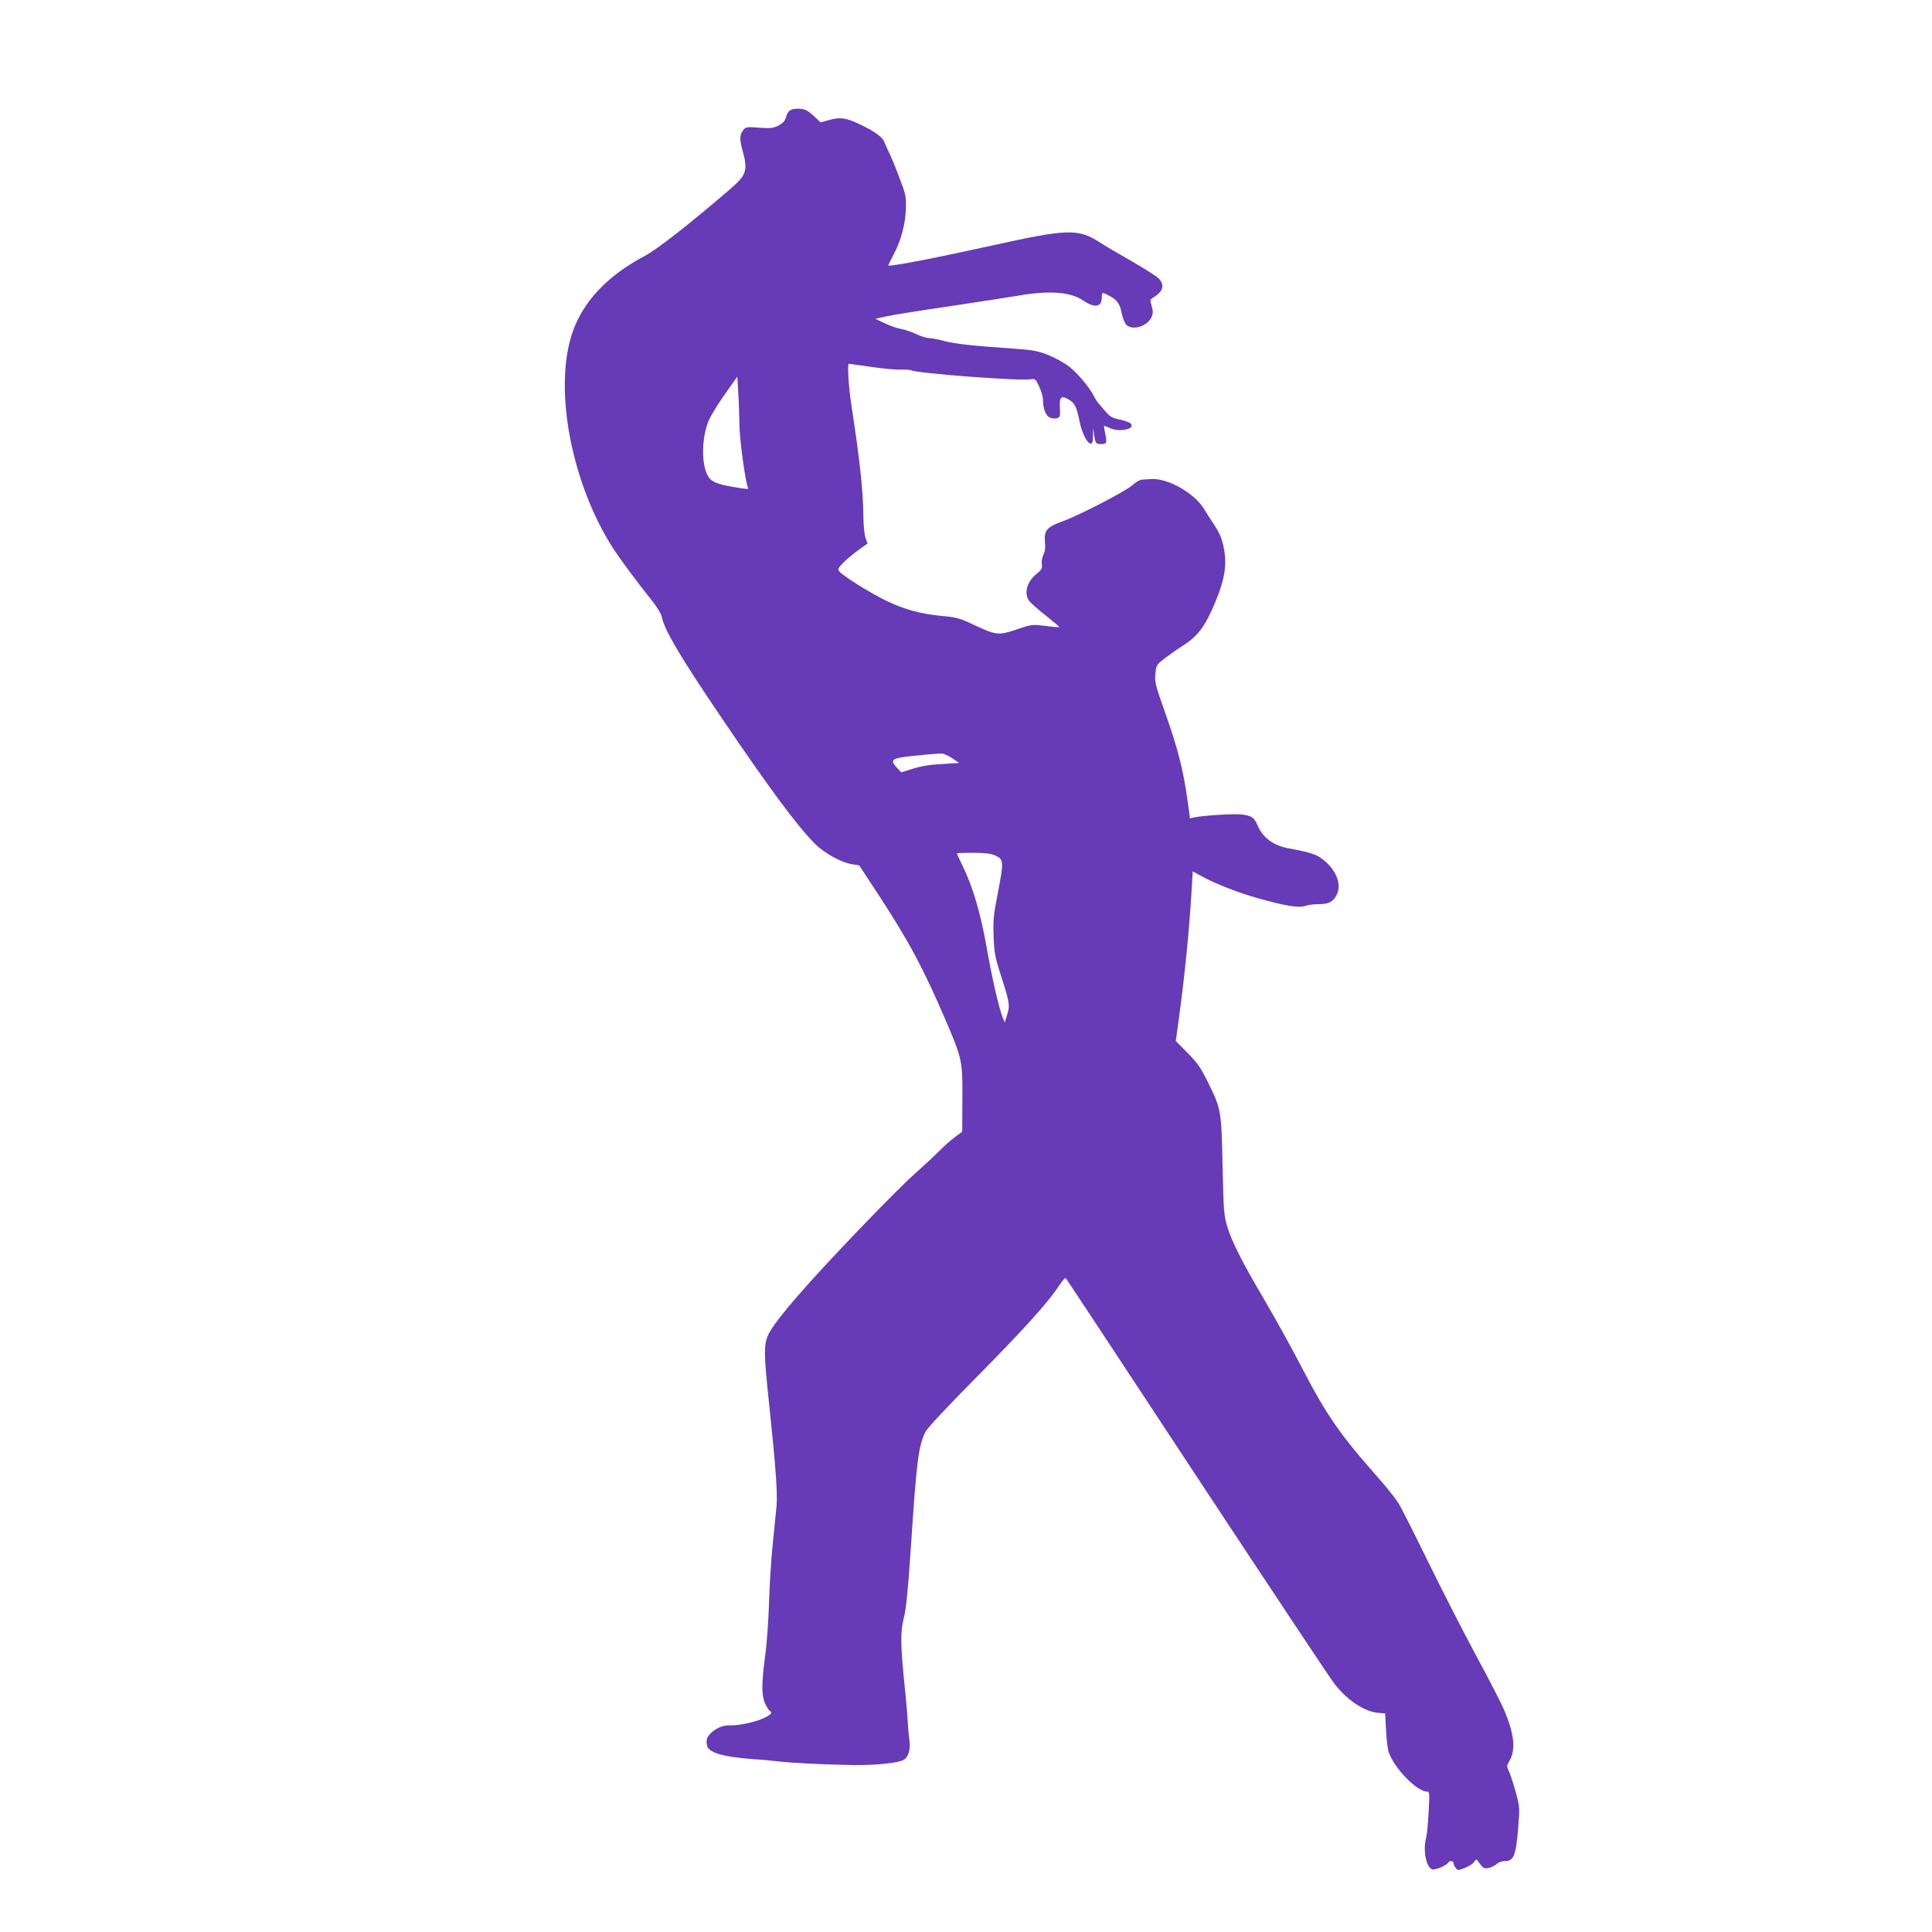 <?xml version="1.0" standalone="no"?>
<!DOCTYPE svg PUBLIC "-//W3C//DTD SVG 20010904//EN"
 "http://www.w3.org/TR/2001/REC-SVG-20010904/DTD/svg10.dtd">
<svg version="1.0" xmlns="http://www.w3.org/2000/svg"
 width="1280pt" height="1280pt" viewBox="0 0 1280 1280"
 preserveAspectRatio="xMidYMid meet">
<g transform="translate(0,1280) scale(0.1,-0.1)"
fill="#673ab7" stroke="none">
<path d="M5227 12063 c-8 -10 -19 -31 -22 -46 -5 -19 -20 -34 -48 -49 -36 -18
-51 -19 -127 -14 -75 6 -88 5 -102 -11 -28 -32 -30 -61 -9 -138 37 -132 27
-164 -75 -252 -271 -234 -487 -403 -571 -448 -249 -131 -413 -305 -482 -513
-125 -372 -3 -1003 275 -1431 56 -84 154 -216 257 -345 30 -38 58 -84 61 -101
17 -88 124 -269 396 -670 319 -471 503 -719 620 -836 62 -62 174 -124 246
-135 l46 -7 123 -187 c207 -316 304 -498 453 -846 106 -248 110 -265 108 -515
l-1 -217 -50 -37 c-28 -20 -70 -58 -95 -84 -25 -25 -100 -96 -168 -156 -115
-103 -461 -460 -674 -695 -165 -182 -270 -313 -296 -369 -33 -72 -33 -119 6
-486 41 -388 54 -569 47 -652 -4 -38 -15 -149 -25 -248 -10 -99 -22 -277 -25
-395 -4 -118 -15 -278 -26 -354 -24 -178 -24 -259 0 -312 10 -23 24 -45 30
-48 21 -13 11 -26 -41 -50 -55 -26 -169 -50 -225 -47 -42 2 -91 -19 -126 -54
-22 -23 -27 -36 -25 -64 3 -30 9 -39 44 -58 39 -22 147 -40 279 -49 28 -1 93
-7 145 -13 105 -12 291 -21 503 -25 148 -2 301 14 335 35 32 20 46 72 37 133
-5 28 -9 82 -11 120 -2 39 -10 137 -19 220 -29 282 -31 373 -7 467 16 64 27
175 47 469 37 567 50 671 96 763 13 26 140 162 333 357 319 323 477 498 549
607 23 35 44 60 48 55 4 -4 395 -596 869 -1317 475 -720 885 -1338 912 -1372
86 -109 196 -182 288 -191 l47 -4 6 -112 c3 -61 11 -127 18 -146 39 -109 187
-260 255 -260 15 0 16 -13 9 -136 -4 -75 -11 -151 -16 -168 -23 -81 -1 -198
40 -211 20 -6 93 25 106 45 9 15 35 12 35 -3 0 -7 6 -22 14 -32 13 -18 15 -18
60 -1 25 10 53 27 62 39 15 22 15 22 29 2 31 -43 37 -47 68 -41 17 4 41 15 52
26 13 12 35 20 58 20 55 0 71 40 85 215 11 137 11 142 -14 235 -14 52 -34 114
-44 138 -19 42 -19 43 0 75 43 73 33 176 -32 332 -19 45 -102 207 -186 362
-83 154 -226 433 -317 619 -91 187 -181 364 -199 394 -19 30 -75 101 -124 157
-266 300 -354 427 -522 752 -63 122 -173 319 -243 439 -149 253 -217 387 -248
492 -20 68 -23 106 -29 395 -8 368 -9 376 -97 555 -48 96 -68 126 -135 194
l-78 79 20 146 c40 296 68 572 86 872 l6 106 72 -39 c76 -42 232 -103 356
-138 190 -53 275 -67 320 -51 18 6 58 11 89 11 63 0 93 15 116 60 40 77 -10
185 -115 253 -32 20 -88 36 -205 57 -97 18 -167 69 -201 147 -26 59 -39 68
-109 77 -47 6 -260 -7 -315 -20 l-26 -6 -17 124 c-27 194 -63 337 -144 566
-71 200 -74 216 -68 271 6 57 7 58 73 108 37 27 81 58 97 68 111 68 158 130
230 304 61 149 75 243 52 356 -13 61 -27 94 -61 145 -24 36 -53 82 -65 102
-65 111 -246 213 -358 204 -18 -1 -44 -3 -58 -4 -14 -1 -42 -17 -62 -36 -47
-42 -361 -204 -466 -241 -101 -36 -121 -60 -114 -134 4 -38 1 -63 -9 -84 -9
-16 -14 -45 -12 -64 4 -30 -1 -38 -33 -64 -66 -52 -88 -133 -49 -182 11 -14
61 -58 111 -97 50 -40 89 -73 87 -75 -2 -2 -43 2 -92 8 -87 11 -89 11 -187
-22 -122 -42 -140 -40 -282 27 -97 46 -117 52 -216 61 -148 15 -245 42 -370
101 -103 50 -285 163 -311 195 -11 14 -8 21 26 56 21 22 67 60 100 84 l62 44
-14 38 c-7 22 -13 82 -14 143 -1 168 -24 375 -80 741 -18 113 -27 269 -16 269
3 0 66 -9 142 -20 75 -11 165 -20 199 -19 35 1 67 -1 71 -4 33 -20 717 -72
791 -60 31 5 34 3 58 -48 14 -30 25 -69 25 -88 0 -60 20 -109 49 -119 14 -5
35 -6 46 -2 18 6 20 14 17 68 -4 74 9 85 62 53 37 -23 49 -48 67 -136 14 -75
49 -149 72 -153 14 -3 17 5 18 50 l2 53 6 -47 c8 -55 12 -60 46 -60 37 0 40 6
28 65 -6 28 -9 53 -8 55 2 2 17 -4 34 -12 61 -32 174 -11 143 27 -7 8 -39 20
-72 27 -51 11 -66 19 -96 54 -19 22 -41 48 -48 56 -7 8 -21 30 -30 48 -31 60
-107 150 -165 195 -31 24 -92 57 -136 75 -69 27 -101 33 -225 42 -277 19 -395
32 -465 51 -38 10 -83 19 -99 19 -16 0 -53 11 -82 25 -30 14 -75 30 -101 35
-27 4 -77 22 -111 38 l-63 30 73 16 c40 9 226 39 413 66 187 28 394 60 460 71
205 36 348 25 430 -31 78 -53 125 -46 125 21 0 34 1 34 43 13 57 -29 76 -54
88 -117 7 -33 21 -69 31 -79 41 -41 143 -9 168 53 10 24 10 38 0 72 -11 37
-10 43 5 52 71 42 84 83 43 129 -13 14 -93 65 -178 114 -85 48 -182 105 -215
127 -142 91 -212 89 -705 -20 -382 -84 -642 -135 -695 -135 -2 0 14 33 35 73
50 92 80 208 82 312 2 73 -2 91 -46 205 -26 69 -56 141 -66 160 -10 19 -23 49
-30 67 -13 36 -65 73 -169 122 -86 41 -128 46 -197 26 l-57 -16 -36 34 c-20
19 -46 40 -58 46 -34 17 -98 14 -116 -6z m-328 -2079 c1 -97 41 -390 57 -416
7 -11 -8 -10 -111 8 -103 18 -139 36 -160 80 -39 83 -35 245 9 355 13 31 61
110 107 175 l84 119 6 -105 c4 -58 7 -155 8 -216z m1408 -2206 l48 -33 -115
-7 c-80 -4 -138 -14 -192 -31 l-77 -24 -29 31 c-47 51 -36 61 81 75 96 11 146
15 209 19 16 1 46 -11 75 -30z m280 -643 c65 -27 65 -38 22 -261 -27 -139 -30
-174 -26 -279 4 -106 9 -135 46 -250 61 -191 63 -204 44 -266 l-16 -54 -14 34
c-24 58 -70 258 -107 468 -39 222 -90 395 -156 531 -22 46 -40 85 -40 88 0 2
47 4 105 4 72 0 117 -5 142 -15z"/>
</g>
</svg>

